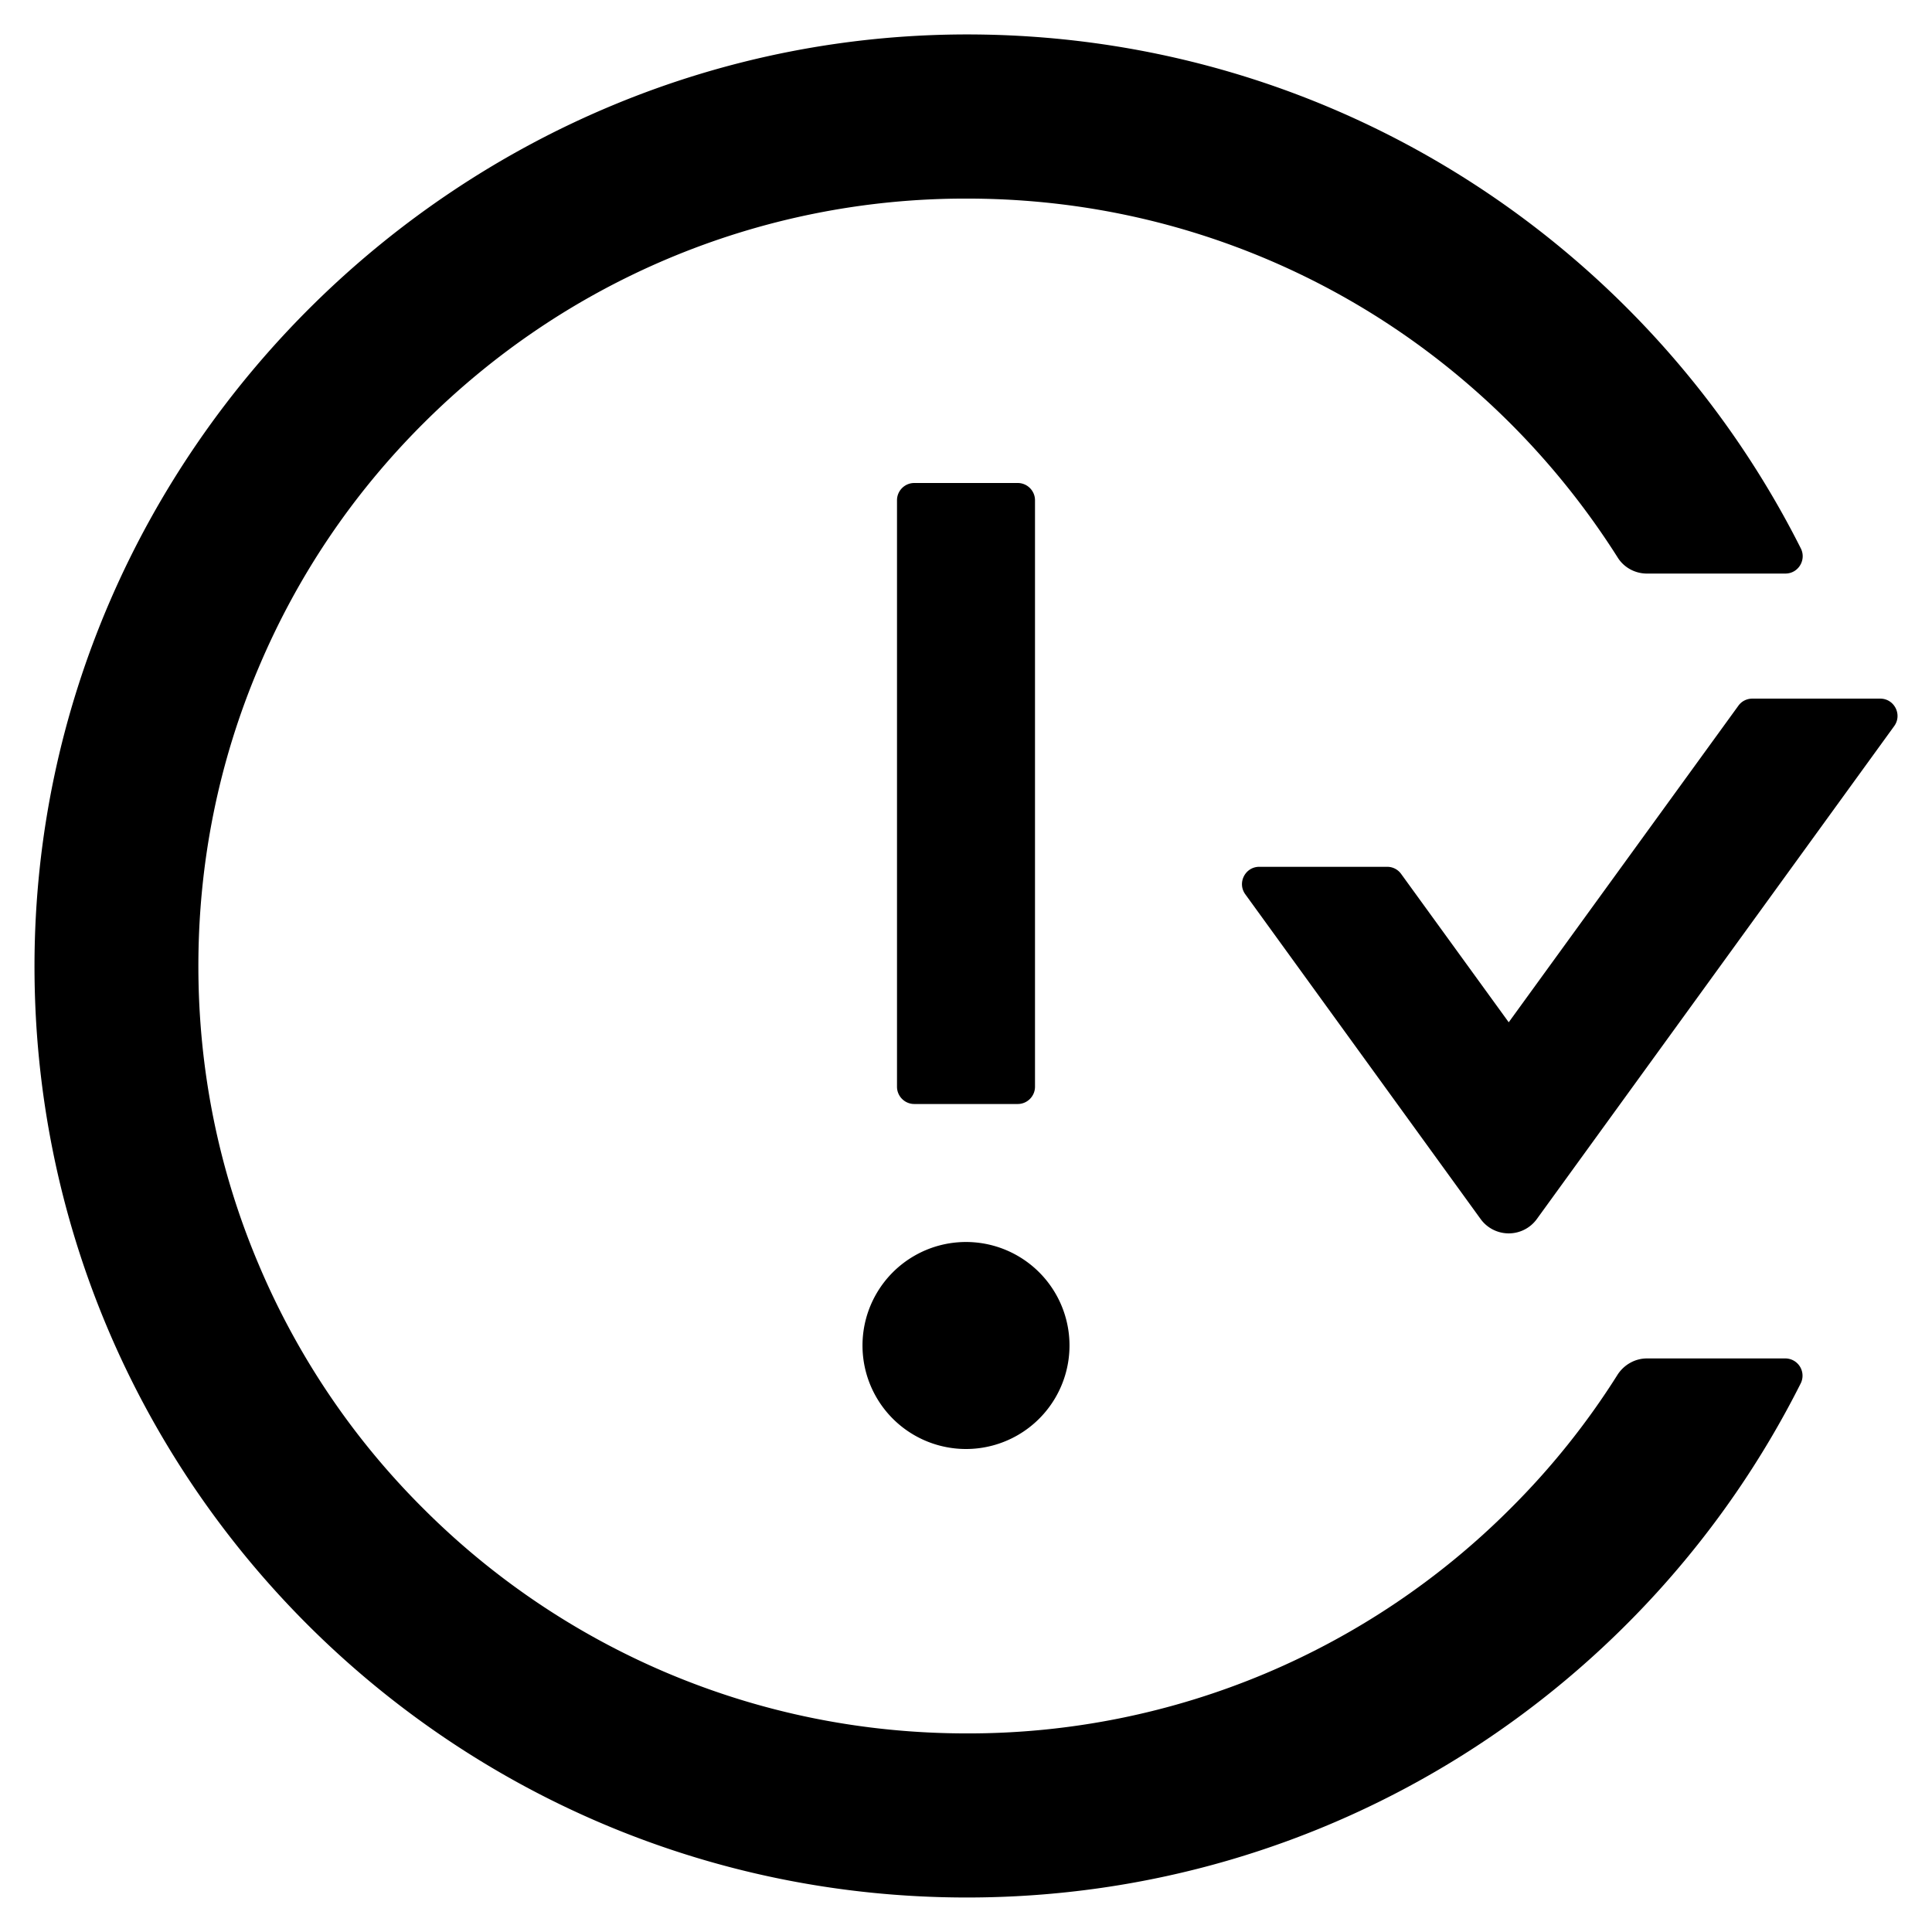 <svg viewBox="64 64 896 896" focusable="false"><path d="M464 688a48 48 0 1 0 96 0 48 48 0 1 0-96 0zm72-112c4.4 0 8-3.6 8-8V296c0-4.4-3.6-8-8-8h-48c-4.4 0-8 3.6-8 8v272c0 4.4 3.6 8 8 8h48zm400-188h-59.3c-2.6 0-5 1.2-6.5 3.3L763.7 538.1l-49.9-68.8a7.92 7.92 0 0 0-6.5-3.3H648c-6.5 0-10.3 7.4-6.5 12.7l109.2 150.7a16.1 16.1 0 0 0 26 0l165.8-228.7c3.8-5.3 0-12.7-6.5-12.7zm-44 306h-64.2c-5.5 0-10.6 2.9-13.6 7.5a352.2 352.2 0 0 1-49.8 62.2A355.92 355.92 0 0 1 651.1 840a355 355 0 0 1-138.7 27.9c-48.1 0-94.8-9.4-138.7-27.9a355.92 355.92 0 0 1-113.3-76.3A353.06 353.06 0 0 1 184 650.5c-18.6-43.8-28-90.5-28-138.5s9.4-94.7 28-138.5c17.9-42.4 43.6-80.5 76.4-113.2 32.8-32.7 70.9-58.4 113.3-76.3a355 355 0 0 1 138.7-27.9c48.1 0 94.8 9.4 138.7 27.9 42.4 17.9 80.5 43.6 113.3 76.3 19 19 35.6 39.8 49.8 62.2 2.9 4.7 8.1 7.5 13.6 7.5H892c6 0 9.8-6.3 7.2-11.6C828.8 178.5 684.7 82 517.7 80 278.9 77.2 80.5 272.5 80 511.2 79.5 750.1 273.3 944 512.4 944c169.2 0 315.6-97 386.7-238.4A8 8 0 0 0 892 694z"></path></svg>